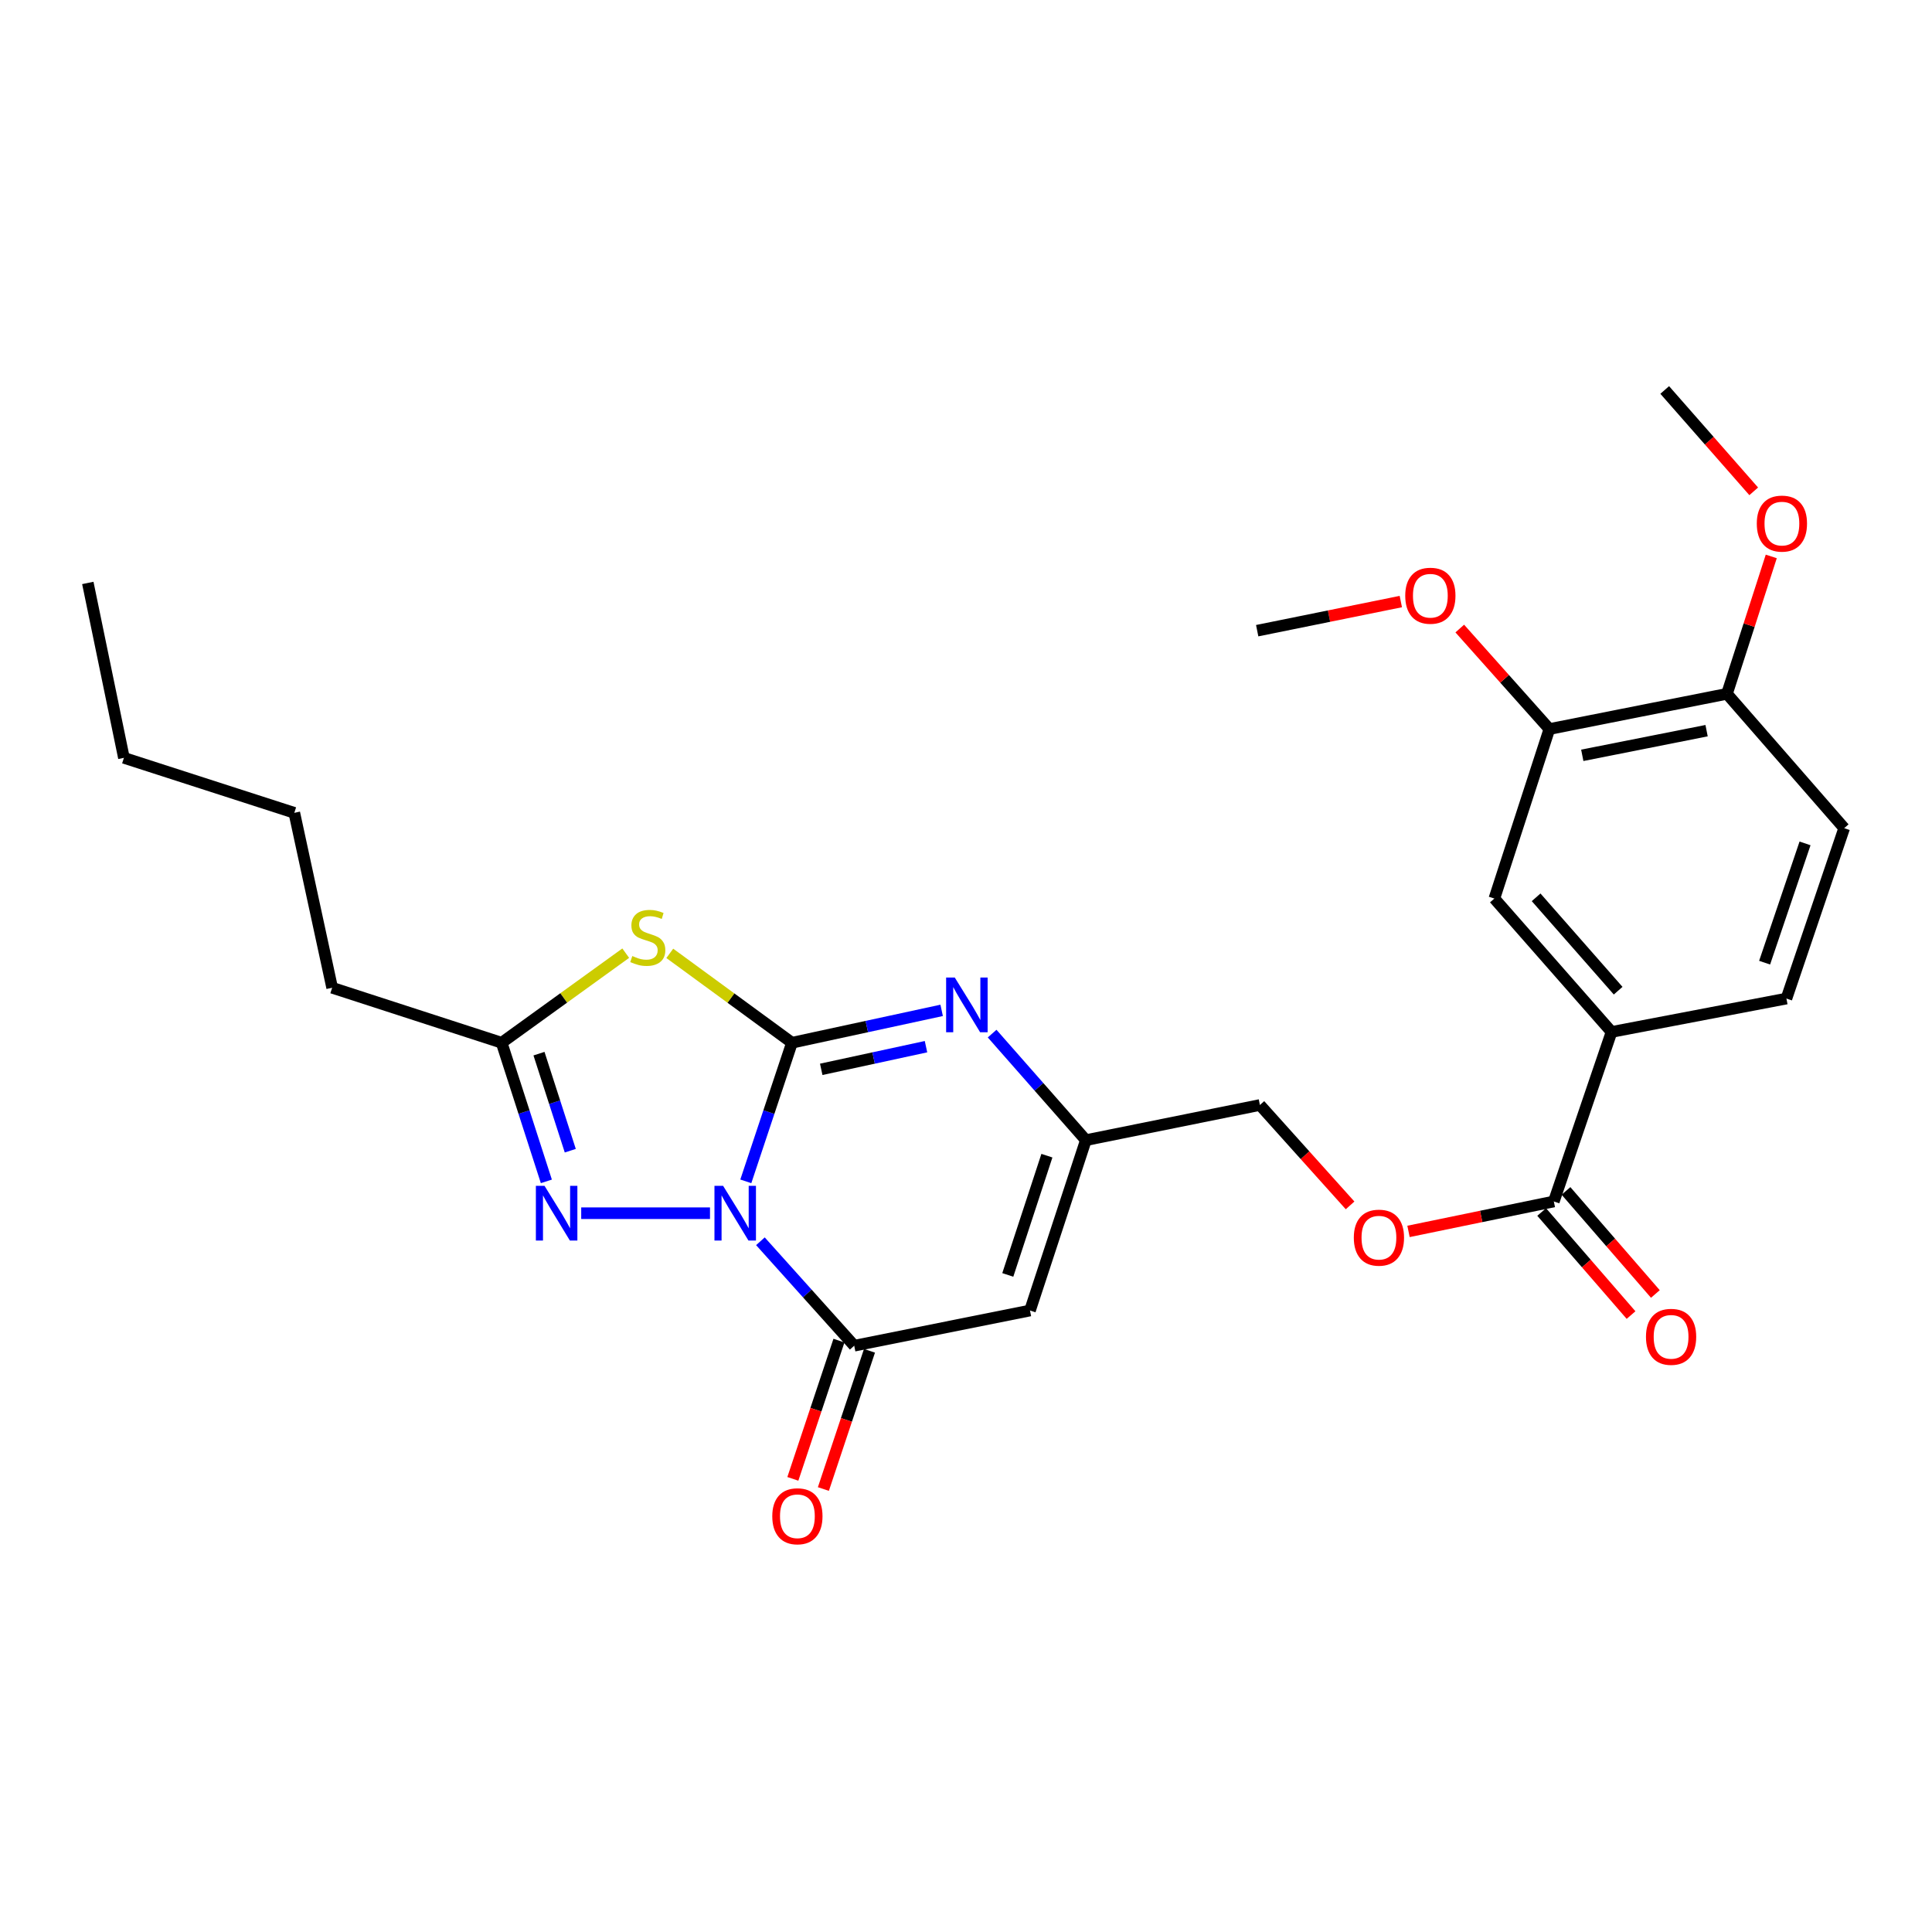 <?xml version='1.0' encoding='iso-8859-1'?>
<svg version='1.1' baseProfile='full'
              xmlns='http://www.w3.org/2000/svg'
                      xmlns:rdkit='http://www.rdkit.org/xml'
                      xmlns:xlink='http://www.w3.org/1999/xlink'
                  xml:space='preserve'
width='1000px' height='1000px' viewBox='0 0 1000 1000'>
<!-- END OF HEADER -->
<rect style='opacity:1.0;fill:#FFFFFF;stroke:none' width='1000' height='1000' x='0' y='0'> </rect>
<path class='bond-0' d='M 386.032,611.469 L 397.979,575.595' style='fill:none;fill-rule:evenodd;stroke:#0000FF;stroke-width:6px;stroke-linecap:butt;stroke-linejoin:miter;stroke-opacity:1' />
<path class='bond-0' d='M 397.979,575.595 L 409.926,539.721' style='fill:none;fill-rule:evenodd;stroke:#000000;stroke-width:6px;stroke-linecap:butt;stroke-linejoin:miter;stroke-opacity:1' />
<path class='bond-2' d='M 393.587,642.478 L 417.864,669.508' style='fill:none;fill-rule:evenodd;stroke:#0000FF;stroke-width:6px;stroke-linecap:butt;stroke-linejoin:miter;stroke-opacity:1' />
<path class='bond-2' d='M 417.864,669.508 L 442.141,696.539' style='fill:none;fill-rule:evenodd;stroke:#000000;stroke-width:6px;stroke-linecap:butt;stroke-linejoin:miter;stroke-opacity:1' />
<path class='bond-3' d='M 367.492,627.954 L 300.833,627.954' style='fill:none;fill-rule:evenodd;stroke:#0000FF;stroke-width:6px;stroke-linecap:butt;stroke-linejoin:miter;stroke-opacity:1' />
<path class='bond-1' d='M 409.926,539.721 L 378.303,516.587' style='fill:none;fill-rule:evenodd;stroke:#000000;stroke-width:6px;stroke-linecap:butt;stroke-linejoin:miter;stroke-opacity:1' />
<path class='bond-1' d='M 378.303,516.587 L 346.68,493.453' style='fill:none;fill-rule:evenodd;stroke:#CCCC00;stroke-width:6px;stroke-linecap:butt;stroke-linejoin:miter;stroke-opacity:1' />
<path class='bond-4' d='M 409.926,539.721 L 448.662,531.342' style='fill:none;fill-rule:evenodd;stroke:#000000;stroke-width:6px;stroke-linecap:butt;stroke-linejoin:miter;stroke-opacity:1' />
<path class='bond-4' d='M 448.662,531.342 L 487.398,522.962' style='fill:none;fill-rule:evenodd;stroke:#0000FF;stroke-width:6px;stroke-linecap:butt;stroke-linejoin:miter;stroke-opacity:1' />
<path class='bond-4' d='M 425.068,553.489 L 452.184,547.623' style='fill:none;fill-rule:evenodd;stroke:#000000;stroke-width:6px;stroke-linecap:butt;stroke-linejoin:miter;stroke-opacity:1' />
<path class='bond-4' d='M 452.184,547.623 L 479.299,541.758' style='fill:none;fill-rule:evenodd;stroke:#0000FF;stroke-width:6px;stroke-linecap:butt;stroke-linejoin:miter;stroke-opacity:1' />
<path class='bond-27' d='M 323.876,493.357 L 291.763,516.539' style='fill:none;fill-rule:evenodd;stroke:#CCCC00;stroke-width:6px;stroke-linecap:butt;stroke-linejoin:miter;stroke-opacity:1' />
<path class='bond-27' d='M 291.763,516.539 L 259.651,539.721' style='fill:none;fill-rule:evenodd;stroke:#000000;stroke-width:6px;stroke-linecap:butt;stroke-linejoin:miter;stroke-opacity:1' />
<path class='bond-5' d='M 442.141,696.539 L 533.122,678.317' style='fill:none;fill-rule:evenodd;stroke:#000000;stroke-width:6px;stroke-linecap:butt;stroke-linejoin:miter;stroke-opacity:1' />
<path class='bond-12' d='M 434.239,693.904 L 422.309,729.68' style='fill:none;fill-rule:evenodd;stroke:#000000;stroke-width:6px;stroke-linecap:butt;stroke-linejoin:miter;stroke-opacity:1' />
<path class='bond-12' d='M 422.309,729.68 L 410.379,765.455' style='fill:none;fill-rule:evenodd;stroke:#FF0000;stroke-width:6px;stroke-linecap:butt;stroke-linejoin:miter;stroke-opacity:1' />
<path class='bond-12' d='M 450.042,699.174 L 438.112,734.949' style='fill:none;fill-rule:evenodd;stroke:#000000;stroke-width:6px;stroke-linecap:butt;stroke-linejoin:miter;stroke-opacity:1' />
<path class='bond-12' d='M 438.112,734.949 L 426.182,770.725' style='fill:none;fill-rule:evenodd;stroke:#FF0000;stroke-width:6px;stroke-linecap:butt;stroke-linejoin:miter;stroke-opacity:1' />
<path class='bond-6' d='M 282.794,611.476 L 271.222,575.598' style='fill:none;fill-rule:evenodd;stroke:#0000FF;stroke-width:6px;stroke-linecap:butt;stroke-linejoin:miter;stroke-opacity:1' />
<path class='bond-6' d='M 271.222,575.598 L 259.651,539.721' style='fill:none;fill-rule:evenodd;stroke:#000000;stroke-width:6px;stroke-linecap:butt;stroke-linejoin:miter;stroke-opacity:1' />
<path class='bond-6' d='M 295.176,595.599 L 287.076,570.485' style='fill:none;fill-rule:evenodd;stroke:#0000FF;stroke-width:6px;stroke-linecap:butt;stroke-linejoin:miter;stroke-opacity:1' />
<path class='bond-6' d='M 287.076,570.485 L 278.976,545.371' style='fill:none;fill-rule:evenodd;stroke:#000000;stroke-width:6px;stroke-linecap:butt;stroke-linejoin:miter;stroke-opacity:1' />
<path class='bond-28' d='M 513.524,534.995 L 537.783,562.567' style='fill:none;fill-rule:evenodd;stroke:#0000FF;stroke-width:6px;stroke-linecap:butt;stroke-linejoin:miter;stroke-opacity:1' />
<path class='bond-28' d='M 537.783,562.567 L 562.042,590.14' style='fill:none;fill-rule:evenodd;stroke:#000000;stroke-width:6px;stroke-linecap:butt;stroke-linejoin:miter;stroke-opacity:1' />
<path class='bond-7' d='M 533.122,678.317 L 562.042,590.14' style='fill:none;fill-rule:evenodd;stroke:#000000;stroke-width:6px;stroke-linecap:butt;stroke-linejoin:miter;stroke-opacity:1' />
<path class='bond-7' d='M 521.631,659.899 L 541.876,598.175' style='fill:none;fill-rule:evenodd;stroke:#000000;stroke-width:6px;stroke-linecap:butt;stroke-linejoin:miter;stroke-opacity:1' />
<path class='bond-21' d='M 259.651,539.721 L 171.918,511.263' style='fill:none;fill-rule:evenodd;stroke:#000000;stroke-width:6px;stroke-linecap:butt;stroke-linejoin:miter;stroke-opacity:1' />
<path class='bond-18' d='M 562.042,590.14 L 652.126,571.945' style='fill:none;fill-rule:evenodd;stroke:#000000;stroke-width:6px;stroke-linecap:butt;stroke-linejoin:miter;stroke-opacity:1' />
<path class='bond-8' d='M 804.261,621.873 L 766.653,629.624' style='fill:none;fill-rule:evenodd;stroke:#000000;stroke-width:6px;stroke-linecap:butt;stroke-linejoin:miter;stroke-opacity:1' />
<path class='bond-8' d='M 766.653,629.624 L 729.044,637.375' style='fill:none;fill-rule:evenodd;stroke:#FF0000;stroke-width:6px;stroke-linecap:butt;stroke-linejoin:miter;stroke-opacity:1' />
<path class='bond-9' d='M 804.261,621.873 L 834.135,534.131' style='fill:none;fill-rule:evenodd;stroke:#000000;stroke-width:6px;stroke-linecap:butt;stroke-linejoin:miter;stroke-opacity:1' />
<path class='bond-15' d='M 797.969,627.33 L 821.101,654.004' style='fill:none;fill-rule:evenodd;stroke:#000000;stroke-width:6px;stroke-linecap:butt;stroke-linejoin:miter;stroke-opacity:1' />
<path class='bond-15' d='M 821.101,654.004 L 844.233,680.677' style='fill:none;fill-rule:evenodd;stroke:#FF0000;stroke-width:6px;stroke-linecap:butt;stroke-linejoin:miter;stroke-opacity:1' />
<path class='bond-15' d='M 810.554,616.416 L 833.686,643.09' style='fill:none;fill-rule:evenodd;stroke:#000000;stroke-width:6px;stroke-linecap:butt;stroke-linejoin:miter;stroke-opacity:1' />
<path class='bond-15' d='M 833.686,643.09 L 856.818,669.763' style='fill:none;fill-rule:evenodd;stroke:#FF0000;stroke-width:6px;stroke-linecap:butt;stroke-linejoin:miter;stroke-opacity:1' />
<path class='bond-10' d='M 834.135,534.131 L 773.481,465.083' style='fill:none;fill-rule:evenodd;stroke:#000000;stroke-width:6px;stroke-linecap:butt;stroke-linejoin:miter;stroke-opacity:1' />
<path class='bond-10' d='M 837.552,512.78 L 795.094,464.447' style='fill:none;fill-rule:evenodd;stroke:#000000;stroke-width:6px;stroke-linecap:butt;stroke-linejoin:miter;stroke-opacity:1' />
<path class='bond-16' d='M 834.135,534.131 L 924.653,516.853' style='fill:none;fill-rule:evenodd;stroke:#000000;stroke-width:6px;stroke-linecap:butt;stroke-linejoin:miter;stroke-opacity:1' />
<path class='bond-11' d='M 773.481,465.083 L 801.957,377.35' style='fill:none;fill-rule:evenodd;stroke:#000000;stroke-width:6px;stroke-linecap:butt;stroke-linejoin:miter;stroke-opacity:1' />
<path class='bond-19' d='M 801.957,377.35 L 778.766,351.345' style='fill:none;fill-rule:evenodd;stroke:#000000;stroke-width:6px;stroke-linecap:butt;stroke-linejoin:miter;stroke-opacity:1' />
<path class='bond-19' d='M 778.766,351.345 L 755.575,325.339' style='fill:none;fill-rule:evenodd;stroke:#FF0000;stroke-width:6px;stroke-linecap:butt;stroke-linejoin:miter;stroke-opacity:1' />
<path class='bond-29' d='M 801.957,377.35 L 893.873,359.119' style='fill:none;fill-rule:evenodd;stroke:#000000;stroke-width:6px;stroke-linecap:butt;stroke-linejoin:miter;stroke-opacity:1' />
<path class='bond-29' d='M 818.985,390.955 L 883.326,378.193' style='fill:none;fill-rule:evenodd;stroke:#000000;stroke-width:6px;stroke-linecap:butt;stroke-linejoin:miter;stroke-opacity:1' />
<path class='bond-13' d='M 698.8,623.906 L 675.463,597.925' style='fill:none;fill-rule:evenodd;stroke:#FF0000;stroke-width:6px;stroke-linecap:butt;stroke-linejoin:miter;stroke-opacity:1' />
<path class='bond-13' d='M 675.463,597.925 L 652.126,571.945' style='fill:none;fill-rule:evenodd;stroke:#000000;stroke-width:6px;stroke-linecap:butt;stroke-linejoin:miter;stroke-opacity:1' />
<path class='bond-14' d='M 893.873,359.119 L 954.545,428.657' style='fill:none;fill-rule:evenodd;stroke:#000000;stroke-width:6px;stroke-linecap:butt;stroke-linejoin:miter;stroke-opacity:1' />
<path class='bond-20' d='M 893.873,359.119 L 905.339,323.564' style='fill:none;fill-rule:evenodd;stroke:#000000;stroke-width:6px;stroke-linecap:butt;stroke-linejoin:miter;stroke-opacity:1' />
<path class='bond-20' d='M 905.339,323.564 L 916.805,288.009' style='fill:none;fill-rule:evenodd;stroke:#FF0000;stroke-width:6px;stroke-linecap:butt;stroke-linejoin:miter;stroke-opacity:1' />
<path class='bond-17' d='M 924.653,516.853 L 954.545,428.657' style='fill:none;fill-rule:evenodd;stroke:#000000;stroke-width:6px;stroke-linecap:butt;stroke-linejoin:miter;stroke-opacity:1' />
<path class='bond-17' d='M 913.361,498.276 L 934.285,436.539' style='fill:none;fill-rule:evenodd;stroke:#000000;stroke-width:6px;stroke-linecap:butt;stroke-linejoin:miter;stroke-opacity:1' />
<path class='bond-22' d='M 725.063,311.365 L 687.891,318.903' style='fill:none;fill-rule:evenodd;stroke:#FF0000;stroke-width:6px;stroke-linecap:butt;stroke-linejoin:miter;stroke-opacity:1' />
<path class='bond-22' d='M 687.891,318.903 L 650.719,326.441' style='fill:none;fill-rule:evenodd;stroke:#000000;stroke-width:6px;stroke-linecap:butt;stroke-linejoin:miter;stroke-opacity:1' />
<path class='bond-23' d='M 907.722,254.314 L 884.69,228.081' style='fill:none;fill-rule:evenodd;stroke:#FF0000;stroke-width:6px;stroke-linecap:butt;stroke-linejoin:miter;stroke-opacity:1' />
<path class='bond-23' d='M 884.69,228.081 L 861.658,201.847' style='fill:none;fill-rule:evenodd;stroke:#000000;stroke-width:6px;stroke-linecap:butt;stroke-linejoin:miter;stroke-opacity:1' />
<path class='bond-24' d='M 171.918,511.263 L 152.335,420.717' style='fill:none;fill-rule:evenodd;stroke:#000000;stroke-width:6px;stroke-linecap:butt;stroke-linejoin:miter;stroke-opacity:1' />
<path class='bond-25' d='M 152.335,420.717 L 64.139,392.259' style='fill:none;fill-rule:evenodd;stroke:#000000;stroke-width:6px;stroke-linecap:butt;stroke-linejoin:miter;stroke-opacity:1' />
<path class='bond-26' d='M 64.139,392.259 L 45.455,301.731' style='fill:none;fill-rule:evenodd;stroke:#000000;stroke-width:6px;stroke-linecap:butt;stroke-linejoin:miter;stroke-opacity:1' />
<path  class='atom-0' d='M 374.283 613.794
L 383.563 628.794
Q 384.483 630.274, 385.963 632.954
Q 387.443 635.634, 387.523 635.794
L 387.523 613.794
L 391.283 613.794
L 391.283 642.114
L 387.403 642.114
L 377.443 625.714
Q 376.283 623.794, 375.043 621.594
Q 373.843 619.394, 373.483 618.714
L 373.483 642.114
L 369.803 642.114
L 369.803 613.794
L 374.283 613.794
' fill='#0000FF'/>
<path  class='atom-2' d='M 327.288 494.839
Q 327.608 494.959, 328.928 495.519
Q 330.248 496.079, 331.688 496.439
Q 333.168 496.759, 334.608 496.759
Q 337.288 496.759, 338.848 495.479
Q 340.408 494.159, 340.408 491.879
Q 340.408 490.319, 339.608 489.359
Q 338.848 488.399, 337.648 487.879
Q 336.448 487.359, 334.448 486.759
Q 331.928 485.999, 330.408 485.279
Q 328.928 484.559, 327.848 483.039
Q 326.808 481.519, 326.808 478.959
Q 326.808 475.399, 329.208 473.199
Q 331.648 470.999, 336.448 470.999
Q 339.728 470.999, 343.448 472.559
L 342.528 475.639
Q 339.128 474.239, 336.568 474.239
Q 333.808 474.239, 332.288 475.399
Q 330.768 476.519, 330.808 478.479
Q 330.808 479.999, 331.568 480.919
Q 332.368 481.839, 333.488 482.359
Q 334.648 482.879, 336.568 483.479
Q 339.128 484.279, 340.648 485.079
Q 342.168 485.879, 343.248 487.519
Q 344.368 489.119, 344.368 491.879
Q 344.368 495.799, 341.728 497.919
Q 339.128 499.999, 334.768 499.999
Q 332.248 499.999, 330.328 499.439
Q 328.448 498.919, 326.208 497.999
L 327.288 494.839
' fill='#CCCC00'/>
<path  class='atom-4' d='M 281.848 613.794
L 291.128 628.794
Q 292.048 630.274, 293.528 632.954
Q 295.008 635.634, 295.088 635.794
L 295.088 613.794
L 298.848 613.794
L 298.848 642.114
L 294.968 642.114
L 285.008 625.714
Q 283.848 623.794, 282.608 621.594
Q 281.408 619.394, 281.048 618.714
L 281.048 642.114
L 277.368 642.114
L 277.368 613.794
L 281.848 613.794
' fill='#0000FF'/>
<path  class='atom-5' d='M 494.193 505.978
L 503.473 520.978
Q 504.393 522.458, 505.873 525.138
Q 507.353 527.818, 507.433 527.978
L 507.433 505.978
L 511.193 505.978
L 511.193 534.298
L 507.313 534.298
L 497.353 517.898
Q 496.193 515.978, 494.953 513.778
Q 493.753 511.578, 493.393 510.898
L 493.393 534.298
L 489.713 534.298
L 489.713 505.978
L 494.193 505.978
' fill='#0000FF'/>
<path  class='atom-13' d='M 399.73 784.815
Q 399.73 778.015, 403.09 774.215
Q 406.45 770.415, 412.73 770.415
Q 419.01 770.415, 422.37 774.215
Q 425.73 778.015, 425.73 784.815
Q 425.73 791.695, 422.33 795.615
Q 418.93 799.495, 412.73 799.495
Q 406.49 799.495, 403.09 795.615
Q 399.73 791.735, 399.73 784.815
M 412.73 796.295
Q 417.05 796.295, 419.37 793.415
Q 421.73 790.495, 421.73 784.815
Q 421.73 779.255, 419.37 776.455
Q 417.05 773.615, 412.73 773.615
Q 408.41 773.615, 406.05 776.415
Q 403.73 779.215, 403.73 784.815
Q 403.73 790.535, 406.05 793.415
Q 408.41 796.295, 412.73 796.295
' fill='#FF0000'/>
<path  class='atom-14' d='M 700.733 640.61
Q 700.733 633.81, 704.093 630.01
Q 707.453 626.21, 713.733 626.21
Q 720.013 626.21, 723.373 630.01
Q 726.733 633.81, 726.733 640.61
Q 726.733 647.49, 723.333 651.41
Q 719.933 655.29, 713.733 655.29
Q 707.493 655.29, 704.093 651.41
Q 700.733 647.53, 700.733 640.61
M 713.733 652.09
Q 718.053 652.09, 720.373 649.21
Q 722.733 646.29, 722.733 640.61
Q 722.733 635.05, 720.373 632.25
Q 718.053 629.41, 713.733 629.41
Q 709.413 629.41, 707.053 632.21
Q 704.733 635.01, 704.733 640.61
Q 704.733 646.33, 707.053 649.21
Q 709.413 652.09, 713.733 652.09
' fill='#FF0000'/>
<path  class='atom-16' d='M 851.952 691.936
Q 851.952 685.136, 855.312 681.336
Q 858.672 677.536, 864.952 677.536
Q 871.232 677.536, 874.592 681.336
Q 877.952 685.136, 877.952 691.936
Q 877.952 698.816, 874.552 702.736
Q 871.152 706.616, 864.952 706.616
Q 858.712 706.616, 855.312 702.736
Q 851.952 698.856, 851.952 691.936
M 864.952 703.416
Q 869.272 703.416, 871.592 700.536
Q 873.952 697.616, 873.952 691.936
Q 873.952 686.376, 871.592 683.576
Q 869.272 680.736, 864.952 680.736
Q 860.632 680.736, 858.272 683.536
Q 855.952 686.336, 855.952 691.936
Q 855.952 697.656, 858.272 700.536
Q 860.632 703.416, 864.952 703.416
' fill='#FF0000'/>
<path  class='atom-20' d='M 727.349 308.345
Q 727.349 301.545, 730.709 297.745
Q 734.069 293.945, 740.349 293.945
Q 746.629 293.945, 749.989 297.745
Q 753.349 301.545, 753.349 308.345
Q 753.349 315.225, 749.949 319.145
Q 746.549 323.025, 740.349 323.025
Q 734.109 323.025, 730.709 319.145
Q 727.349 315.265, 727.349 308.345
M 740.349 319.825
Q 744.669 319.825, 746.989 316.945
Q 749.349 314.025, 749.349 308.345
Q 749.349 302.785, 746.989 299.985
Q 744.669 297.145, 740.349 297.145
Q 736.029 297.145, 733.669 299.945
Q 731.349 302.745, 731.349 308.345
Q 731.349 314.065, 733.669 316.945
Q 736.029 319.825, 740.349 319.825
' fill='#FF0000'/>
<path  class='atom-21' d='M 909.312 271.012
Q 909.312 264.212, 912.672 260.412
Q 916.032 256.612, 922.312 256.612
Q 928.592 256.612, 931.952 260.412
Q 935.312 264.212, 935.312 271.012
Q 935.312 277.892, 931.912 281.812
Q 928.512 285.692, 922.312 285.692
Q 916.072 285.692, 912.672 281.812
Q 909.312 277.932, 909.312 271.012
M 922.312 282.492
Q 926.632 282.492, 928.952 279.612
Q 931.312 276.692, 931.312 271.012
Q 931.312 265.452, 928.952 262.652
Q 926.632 259.812, 922.312 259.812
Q 917.992 259.812, 915.632 262.612
Q 913.312 265.412, 913.312 271.012
Q 913.312 276.732, 915.632 279.612
Q 917.992 282.492, 922.312 282.492
' fill='#FF0000'/>
</svg>

